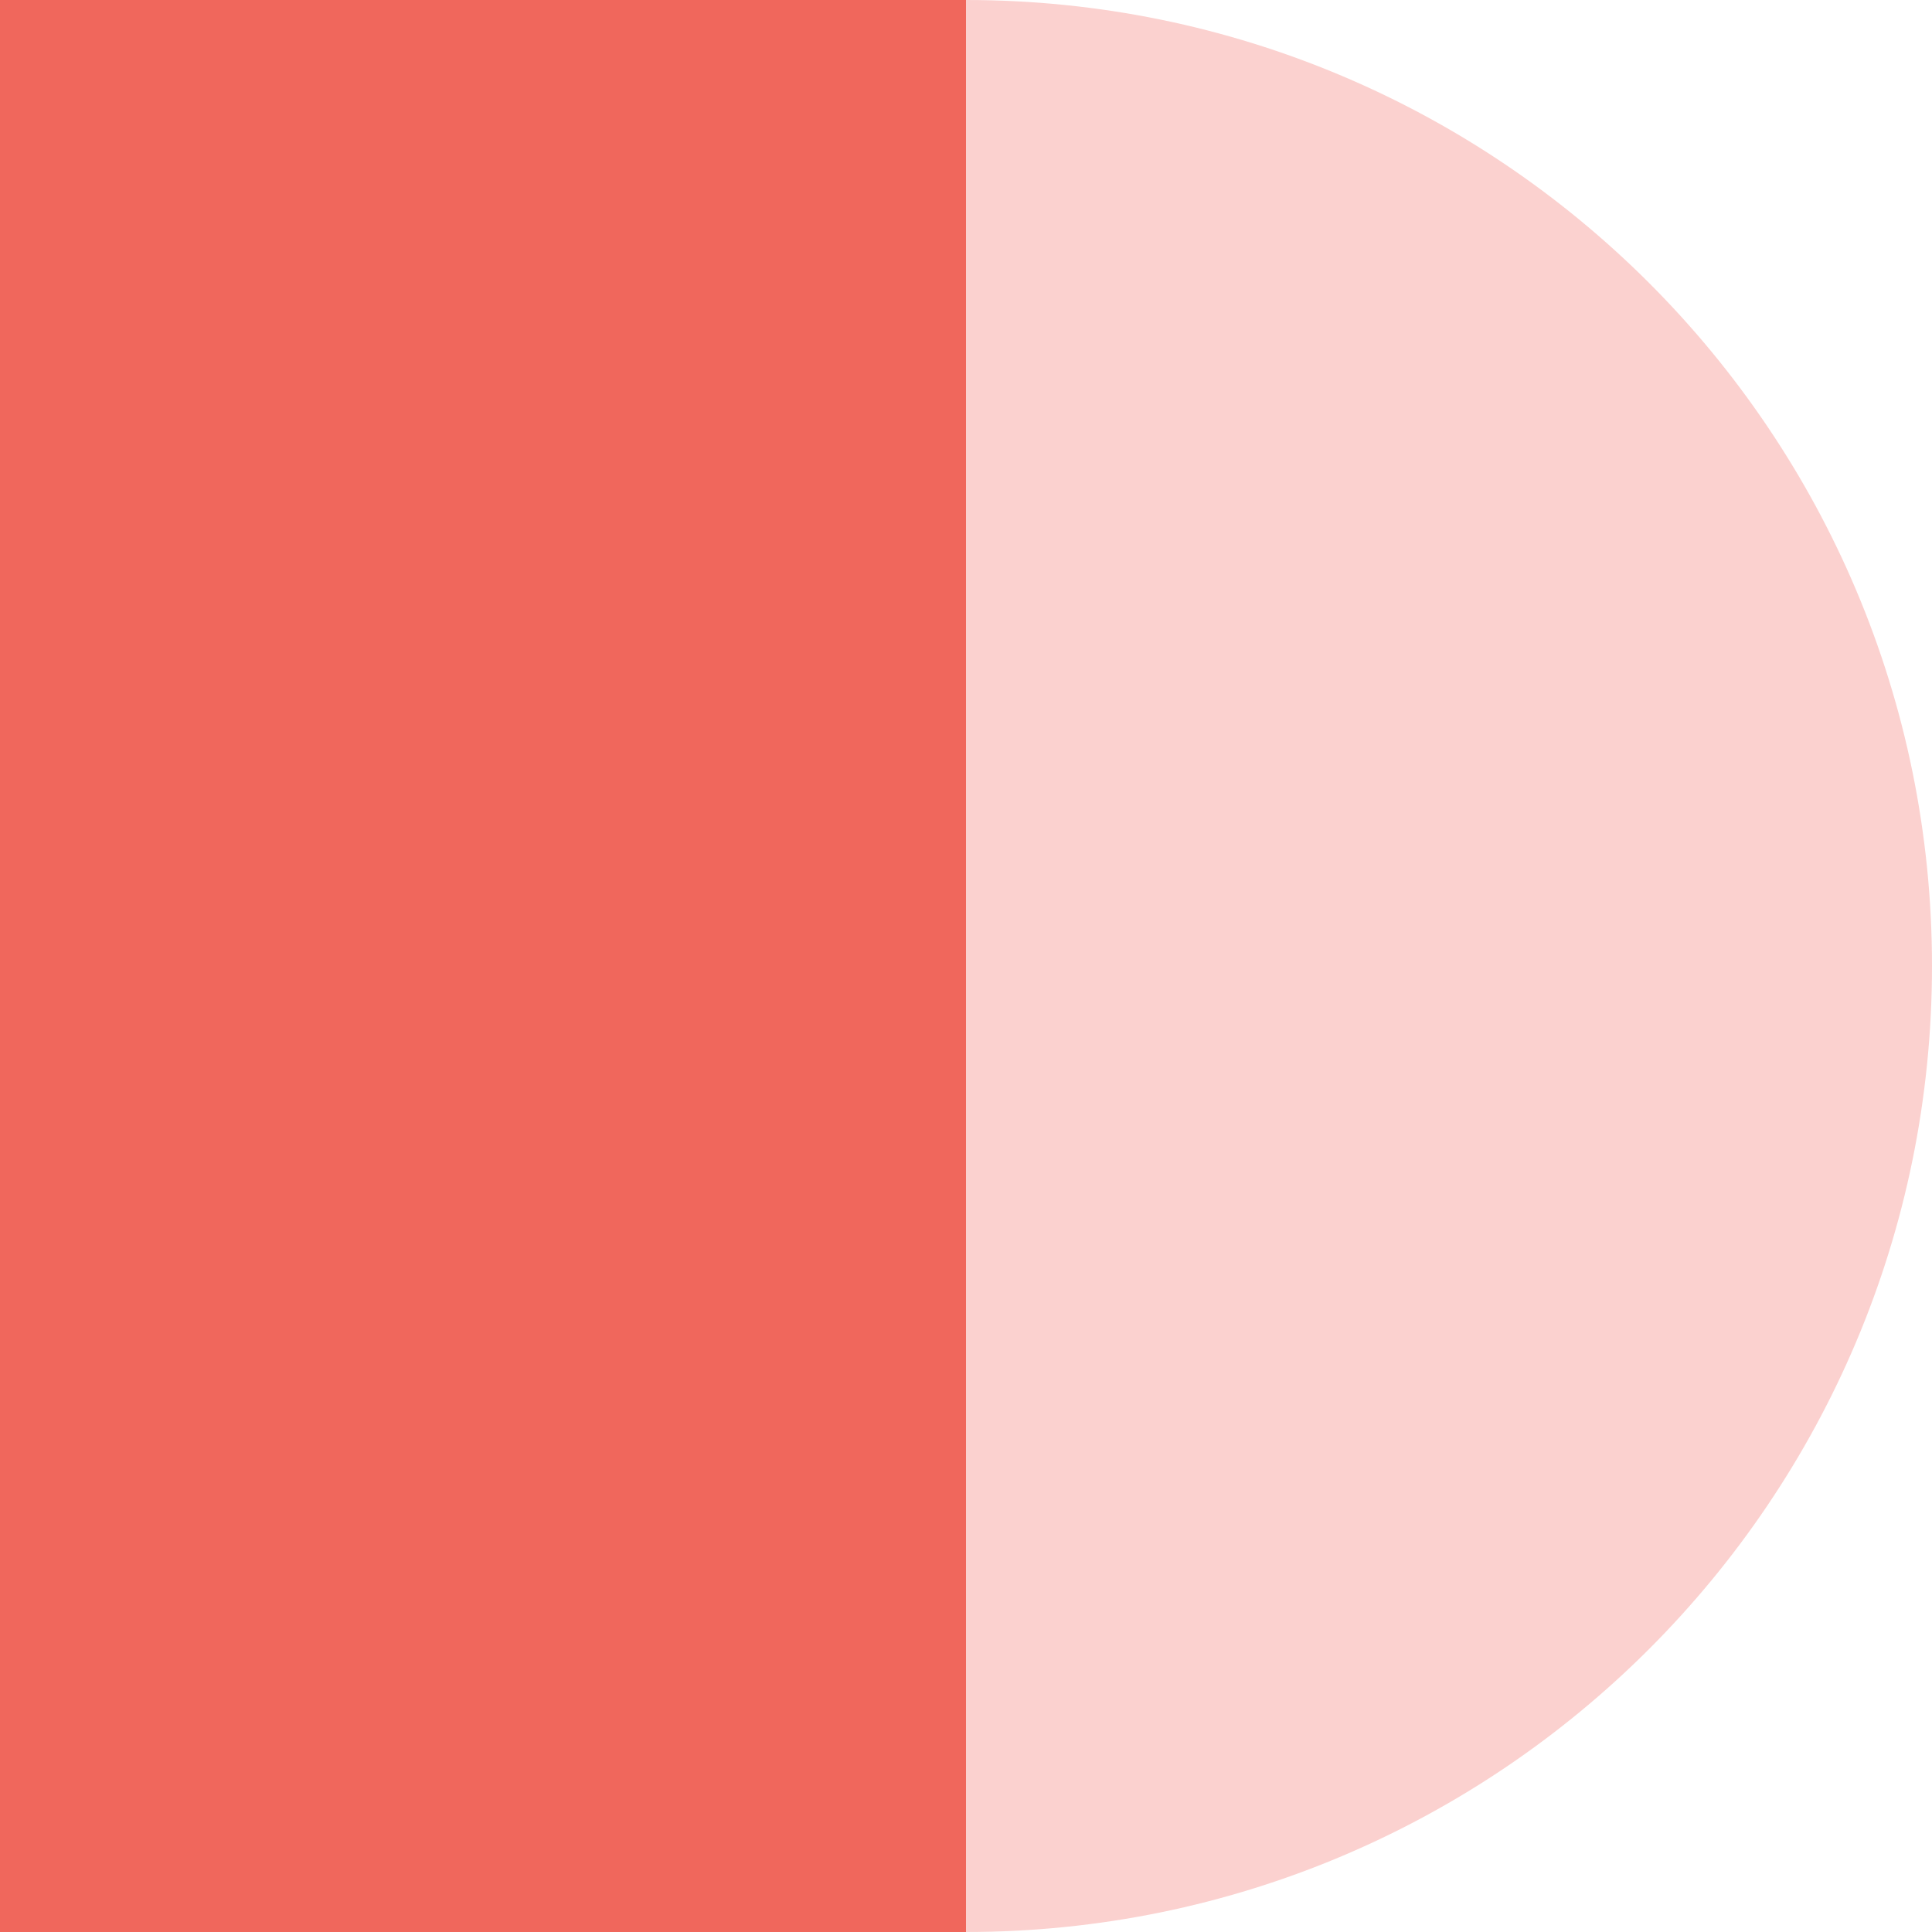 <?xml version="1.0" encoding="UTF-8"?><svg id="Layer_2" xmlns="http://www.w3.org/2000/svg" viewBox="0 0 622 622"><defs><style>.cls-1{fill:#f0675c;}.cls-2{fill:#fbd1cf;}</style></defs><g id="Layer_1-2"><path class="cls-2" d="m622,311c0,171.76-139.24,311-311,311V0c171.76,0,311,139.24,311,311Z"/><rect class="cls-1" width="311" height="622"/></g></svg>